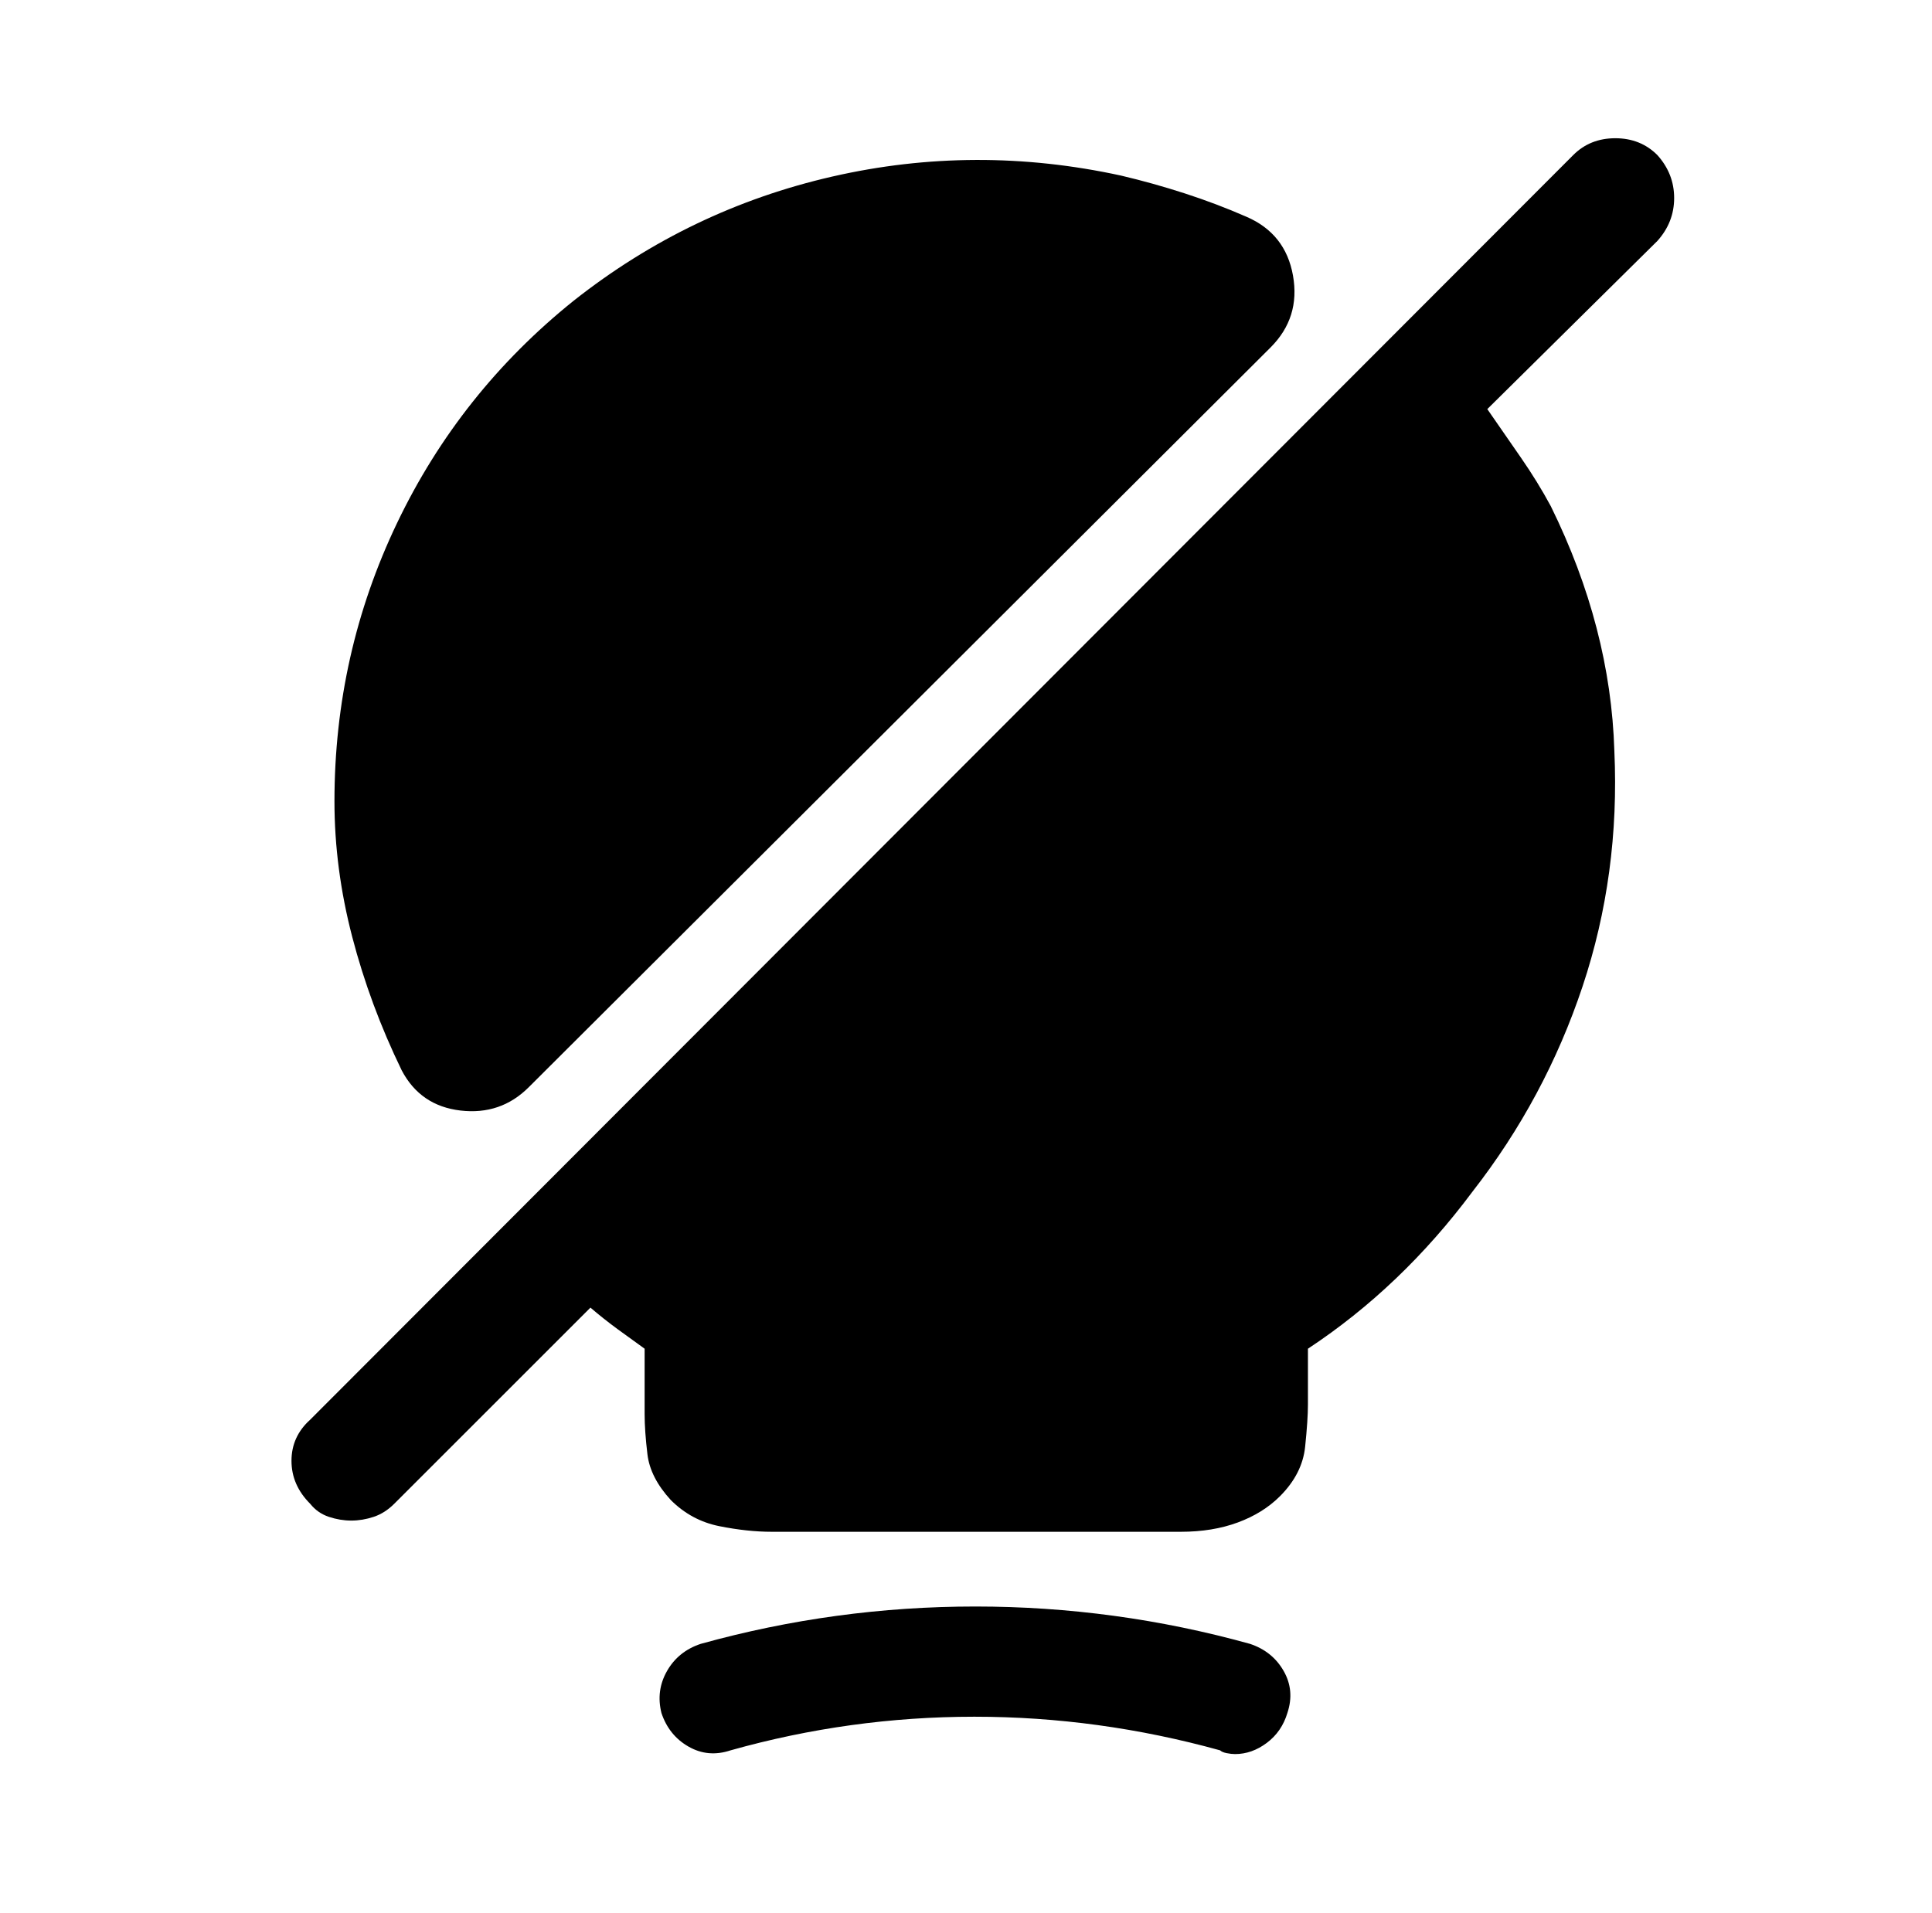 <?xml version="1.0" standalone="no"?>
<!DOCTYPE svg PUBLIC "-//W3C//DTD SVG 1.1//EN" "http://www.w3.org/Graphics/SVG/1.1/DTD/svg11.dtd" >
<svg xmlns="http://www.w3.org/2000/svg" xmlns:xlink="http://www.w3.org/1999/xlink" version="1.1" viewBox="-10 0 1034 1024">
   <path fill="currentColor"
d="M670 186l-397 396q-15 15 -36.5 12.5t-31.5 -21.5q-17 -35 -26.5 -71.5t-9.5 -72.5q0 -79 33.5 -149t94.5 -119q62 -49 138.5 -66.5t154.5 -0.5q17 4 34 9.5t33 12.5q21 9 25 31.5t-12 38.5v0zM659 880q-72 -20 -147 -20t-147 20q-12 4 -18 14.5t-3 22.5q4 12 14.5 18
t22.5 2q64 -18 130.5 -18t131.5 18q1 1 3.5 1.5t4.5 0.5q9 0 17 -6t11 -16q4 -12 -2 -22.5t-18 -14.5v0zM877 83q-9 -9 -22.5 -9t-22.5 9l-676 677q-10 9 -10 22t10 23q4 5 10 7t12 2t12 -2t11 -7l105 -105q7 6 14.5 11.5t14.5 10.5v35q0 9 1.5 21.5t12.5 24.5q11 11 26 14
t28 3h219q17 0 30.5 -5t22.5 -14q12 -12 13.5 -26.5t1.5 -22.5v-30q50 -33 88 -84q39 -50 59 -110t17 -126q-2 -66 -34 -131q-7 -13 -16 -26l-18 -26l91 -90q9 -10 9 -23t-9 -23v0z" />
</svg>
